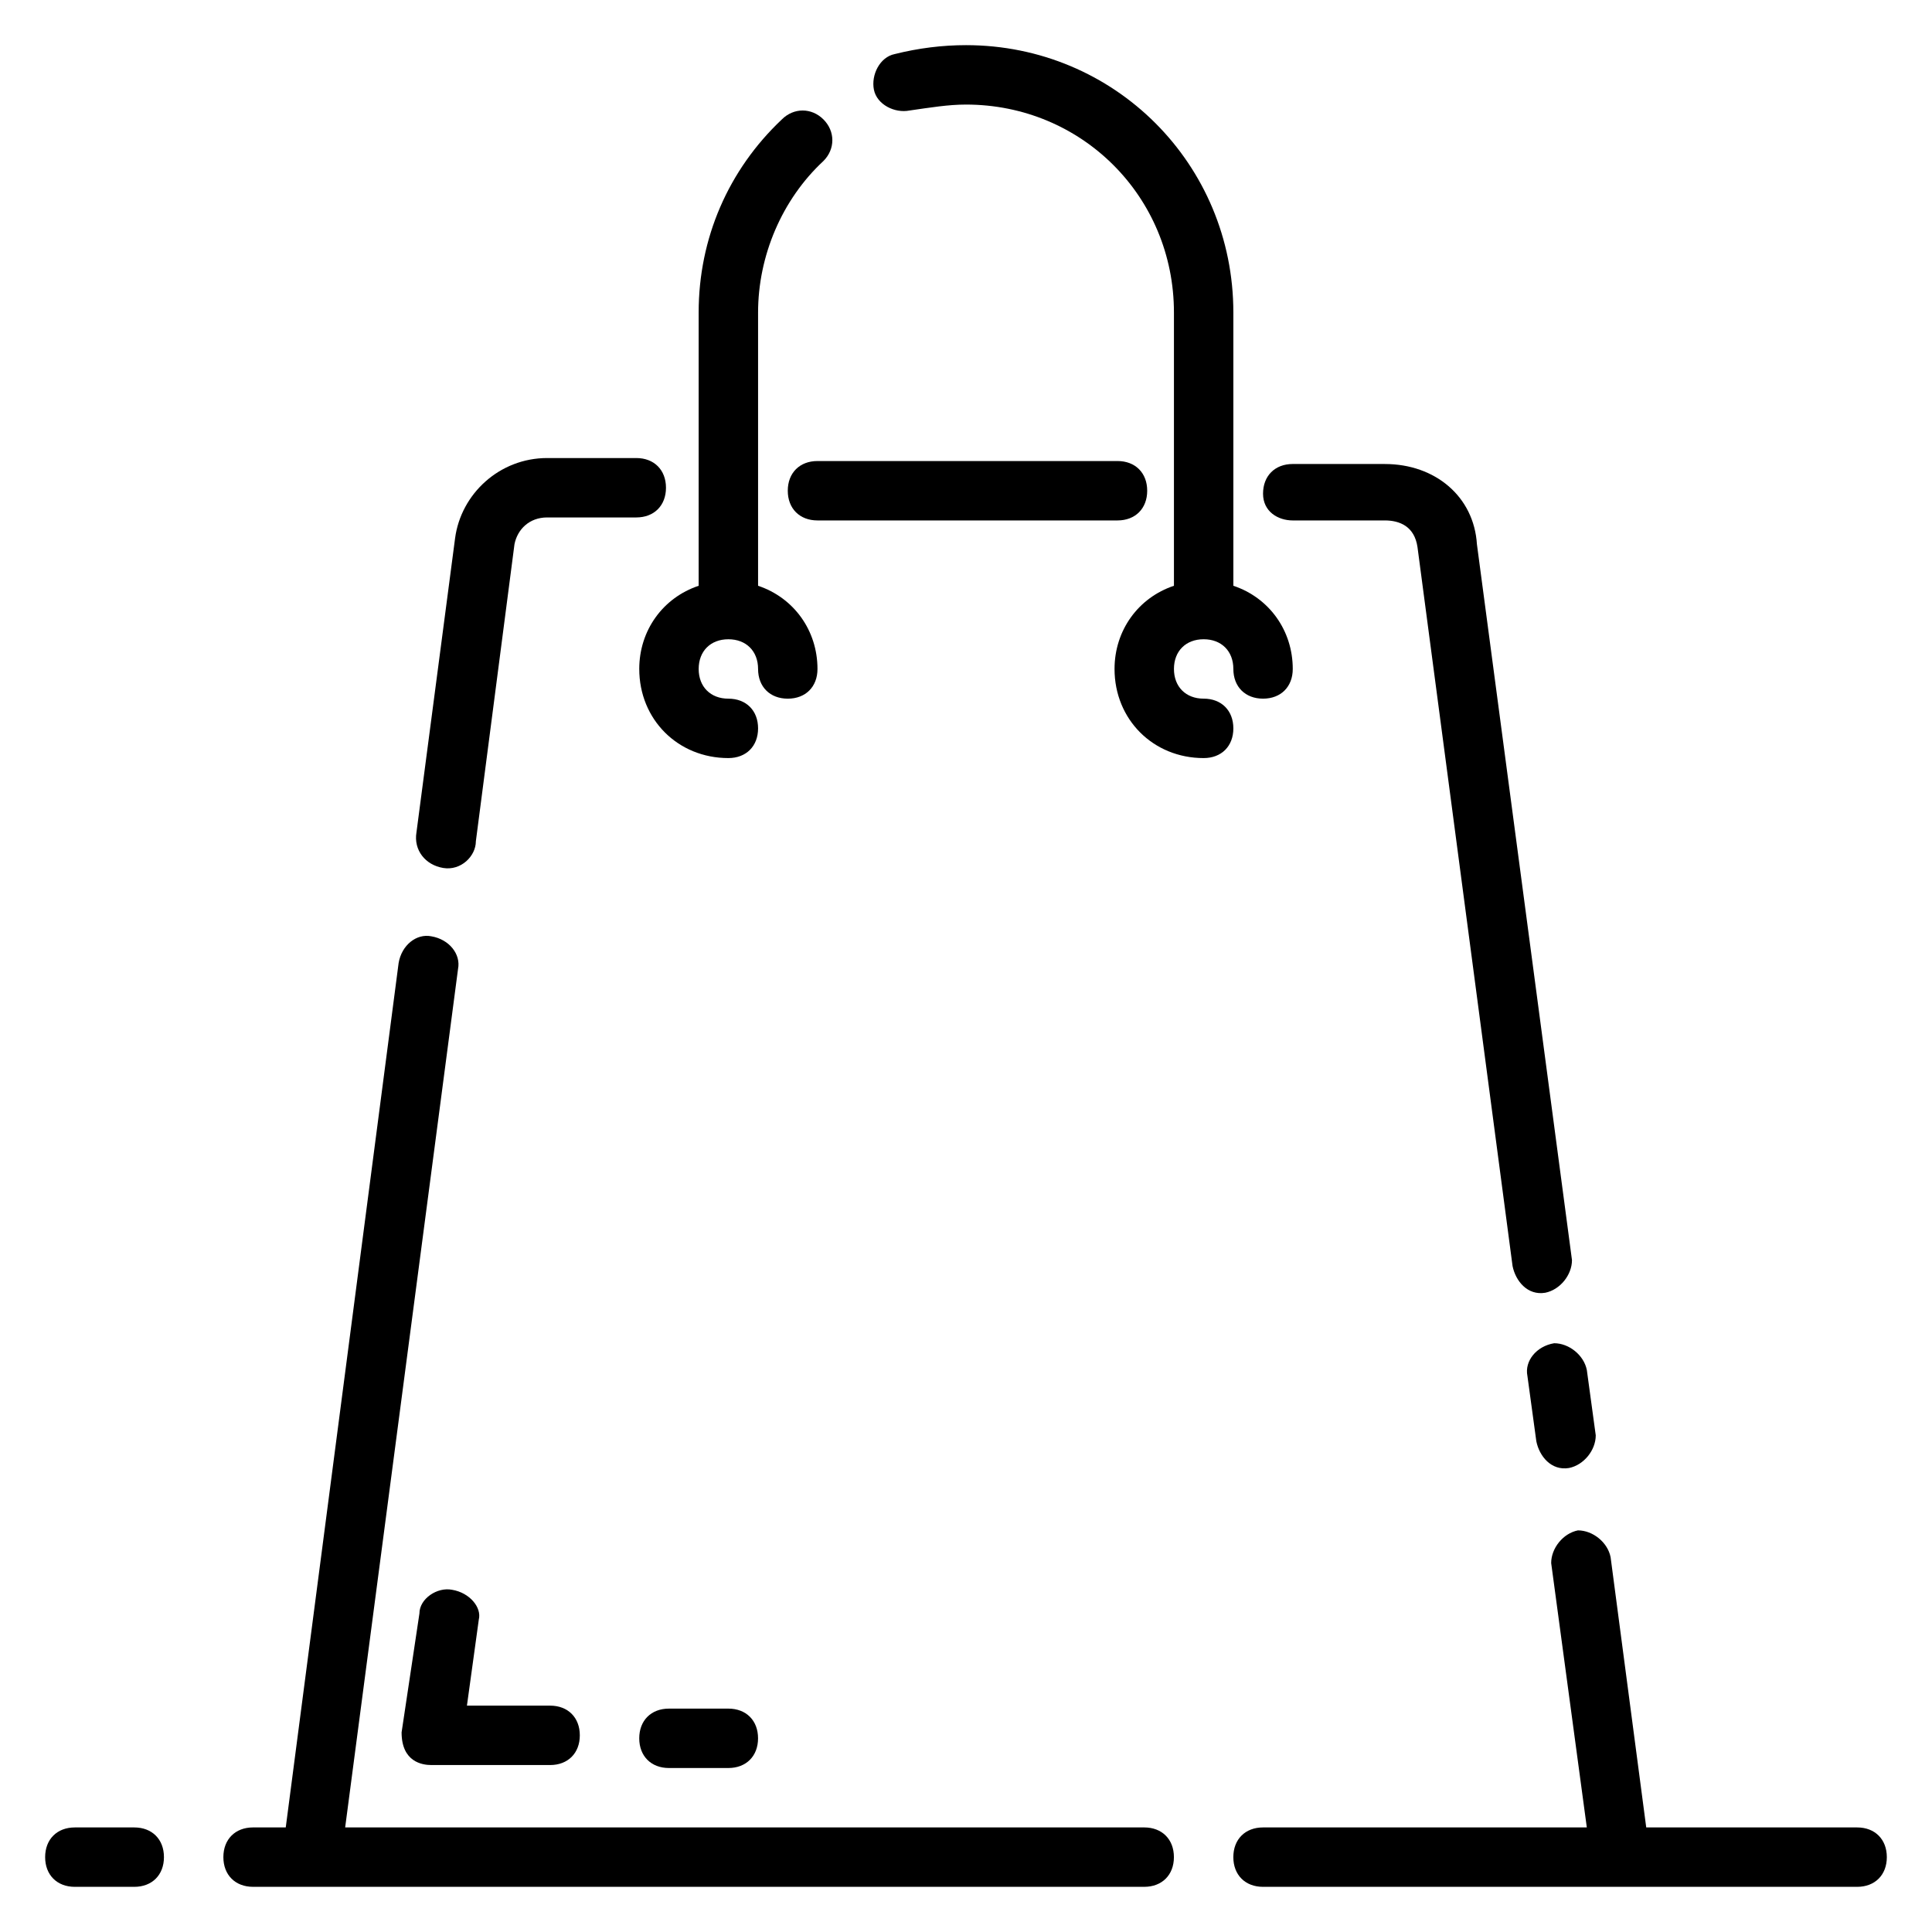 <?xml version="1.0" encoding="UTF-8"?>
<!-- Uploaded to: SVG Repo, www.svgrepo.com, Generator: SVG Repo Mixer Tools -->
<svg fill="#000000" width="800px" height="800px" version="1.1" viewBox="144 144 512 512" xmlns="http://www.w3.org/2000/svg">
 <g>
  <path d="m261.45 374.02c4.723 0.789 8.66-3.148 8.66-7.086l10.234-78.719c0.789-3.938 3.938-7.086 8.66-7.086h23.617c4.723 0 7.871-3.148 7.871-7.871 0-4.723-3.148-7.871-7.871-7.871h-23.617c-12.594 0-22.828 9.445-24.402 21.254l-10.234 77.934c-0.789 4.723 2.359 8.66 7.082 9.445z"/>
  <path d="m352.77 274.05c0 4.723 3.148 7.871 7.871 7.871h79.508c4.723 0 7.871-3.148 7.871-7.871s-3.148-7.871-7.871-7.871h-79.508c-4.723 0-7.871 3.148-7.871 7.871z"/>
  <path d="m486.59 281.92h24.402c3.938 0 7.871 1.574 8.66 7.086l25.191 190.5c0.789 3.938 3.938 7.871 8.66 7.086 3.938-0.789 7.086-4.723 7.086-8.66l-25.191-189.71c-0.789-12.594-11.02-21.254-24.402-21.254l-24.406-0.004c-4.723 0-7.871 3.148-7.871 7.871 0 4.723 3.938 7.086 7.871 7.086z"/>
  <path d="m548.78 508.63 2.363 17.32c0.789 3.938 3.938 7.871 8.66 7.086 3.938-0.789 7.086-4.723 7.086-8.66l-2.363-17.32c-0.789-3.938-4.723-7.086-8.66-7.086-4.727 0.789-7.875 4.723-7.086 8.66z"/>
  <path d="m179.58 628.29h-15.746c-4.723 0-7.871 3.148-7.871 7.871s3.148 7.871 7.871 7.871h15.742c4.723 0 7.871-3.148 7.871-7.871 0.004-4.723-3.144-7.871-7.867-7.871z"/>
  <path d="m636.16 628.29h-55.891l-9.445-71.637c-0.789-3.938-4.723-7.086-8.66-7.086-3.938 0.789-7.086 4.723-7.086 8.66l9.445 70.062h-85.805c-4.723 0-7.871 3.148-7.871 7.871s3.148 7.871 7.871 7.871h157.44c4.723 0 7.871-3.148 7.871-7.871s-3.148-7.871-7.871-7.871z"/>
  <path d="m447.23 628.29h-211.76l29.914-227.5c0.789-3.938-2.363-7.871-7.086-8.66-3.938-0.789-7.871 2.363-8.66 7.086l-29.91 229.07h-8.66c-4.723 0-7.871 3.148-7.871 7.871s3.148 7.871 7.871 7.871h236.16c4.723 0 7.871-3.148 7.871-7.871s-3.148-7.871-7.871-7.871z"/>
  <path d="m462.98 329.15c-4.723 0-7.871-3.148-7.871-7.871s3.148-7.871 7.871-7.871c4.723 0 7.871 3.148 7.871 7.871s3.148 7.871 7.871 7.871 7.871-3.148 7.871-7.871c0-10.234-6.297-18.895-15.742-22.043v-72.422c0-39.359-31.488-70.848-70.848-70.848-6.297 0-12.594 0.789-18.895 2.363-3.938 0.789-6.297 5.512-5.512 9.445 0.789 3.938 5.512 6.297 9.445 5.512 5.512-0.789 10.234-1.574 14.961-1.574 30.699 0 55.105 24.402 55.105 55.105v72.422c-9.445 3.148-15.742 11.809-15.742 22.043 0 13.383 10.234 23.617 23.617 23.617 4.723 0 7.871-3.148 7.871-7.871-0.004-4.727-3.152-7.879-7.875-7.879z"/>
  <path d="m313.41 321.28c0 13.383 10.234 23.617 23.617 23.617 4.723 0 7.871-3.148 7.871-7.871 0-4.723-3.148-7.871-7.871-7.871-4.723 0-7.871-3.148-7.871-7.871s3.148-7.871 7.871-7.871c4.723 0 7.871 3.148 7.871 7.871s3.148 7.871 7.871 7.871 7.871-3.148 7.871-7.871c0-10.234-6.297-18.895-15.742-22.043v-72.426c0-14.957 6.297-29.914 17.32-40.148 3.148-3.148 3.148-7.871 0-11.02-3.148-3.148-7.871-3.148-11.02 0-14.172 13.383-22.047 31.488-22.047 51.168v72.422c-9.445 3.152-15.742 11.809-15.742 22.043z"/>
  <path d="m263.81 565.31c-3.938-0.789-8.66 2.363-8.66 6.297l-4.723 31.488c0 7.871 5.512 8.66 7.871 8.66h31.488c4.723 0 7.871-3.148 7.871-7.871 0-4.723-3.148-7.871-7.871-7.871h-22.043l3.148-22.828c0.789-3.152-2.359-7.09-7.082-7.875z"/>
  <path d="m337.02 596.8h-15.742c-4.723 0-7.871 3.148-7.871 7.871s3.148 7.871 7.871 7.871h15.742c4.723 0 7.871-3.148 7.871-7.871s-3.148-7.871-7.871-7.871z"/>
 </g>
</svg>